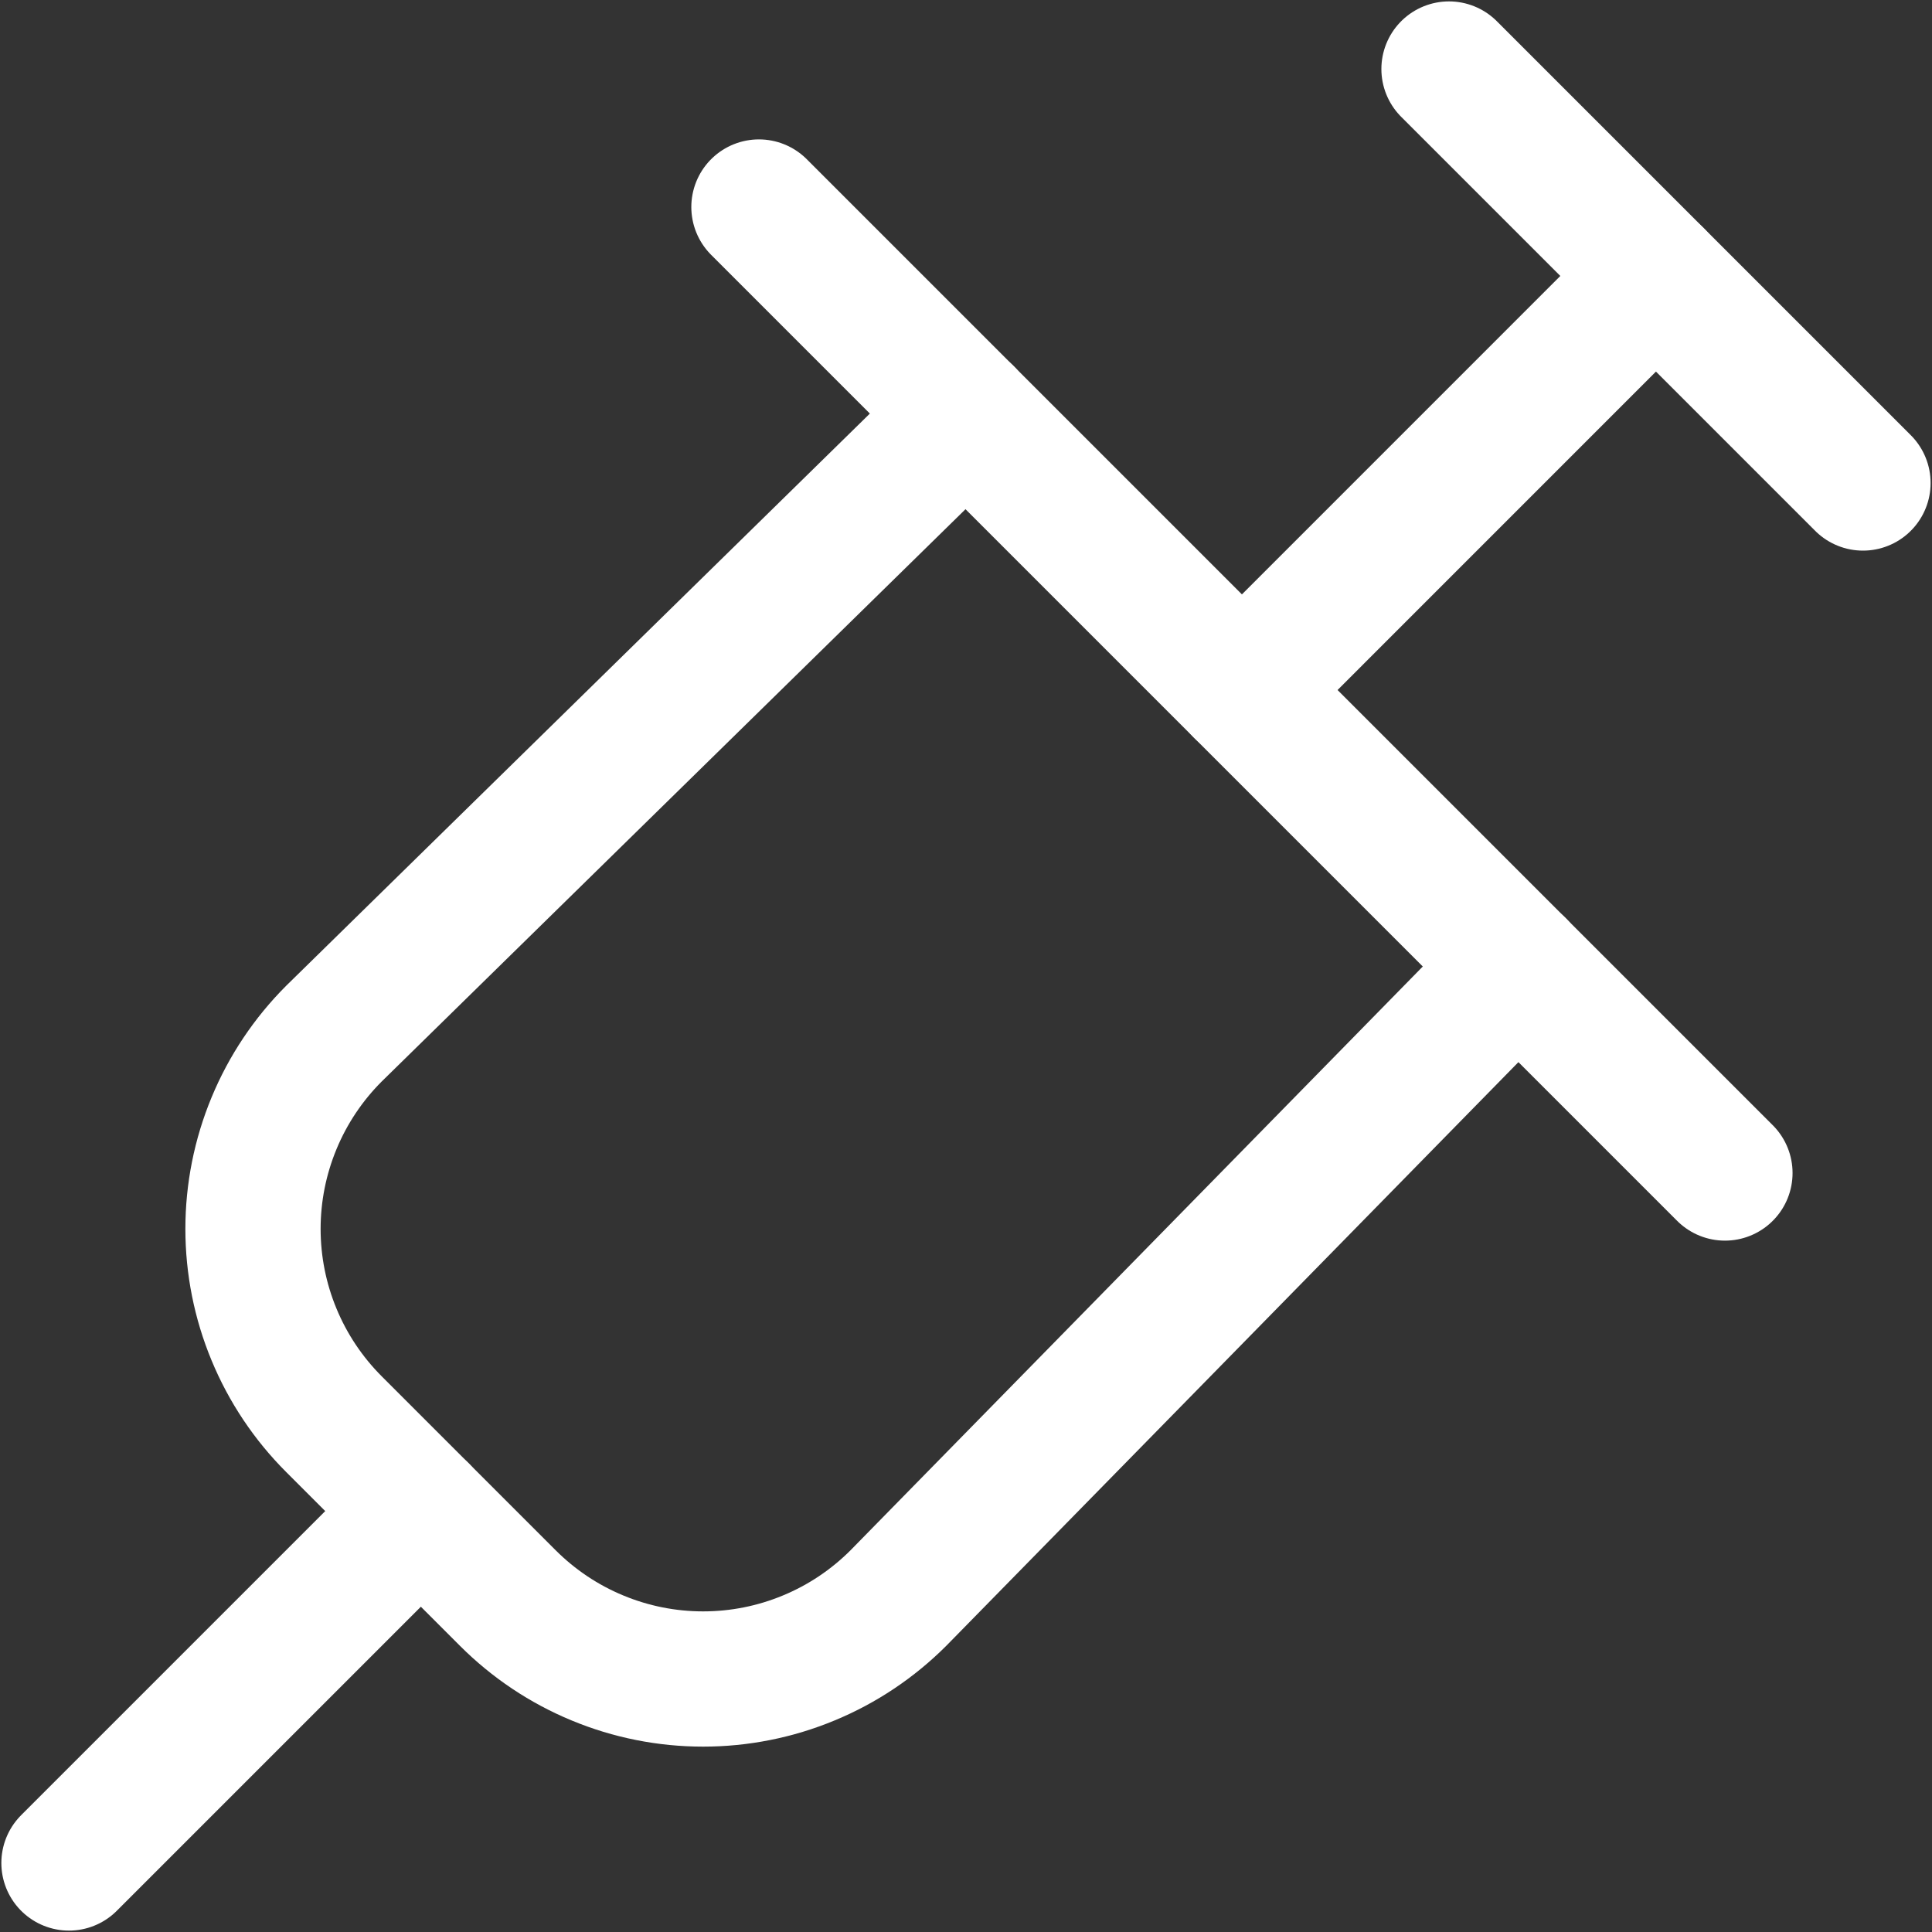 <svg width="40" height="40" viewBox="0 0 40 40" fill="none" xmlns="http://www.w3.org/2000/svg">
<rect x="0" y="0" width="40" height="40" fill="#333333" stroke="none"/>
<path d="M20 8.572L6.914 21.4C6.383 21.931 5.961 22.561 5.674 23.255C5.386 23.949 5.238 24.692 5.238 25.443C5.238 26.194 5.386 26.938 5.674 27.631C5.961 28.325 6.383 28.955 6.914 29.486L10.514 33.086C11.045 33.617 11.675 34.039 12.369 34.326C13.062 34.614 13.806 34.762 14.557 34.762C15.308 34.762 16.052 34.614 16.745 34.326C17.439 34.039 18.069 33.617 18.6 33.086L31.428 20" stroke="white" stroke-width="2.8" stroke-linecap="round" stroke-linejoin="round"/>
<path d="M30 1.429L38.571 10" stroke="white" stroke-width="2.8" stroke-linecap="round" stroke-linejoin="round"/>
<path d="M25.713 14.286L34.284 5.714" stroke="white" stroke-width="2.8" stroke-linecap="round" stroke-linejoin="round"/>
<path d="M8.713 31.286L1.428 38.571" stroke="white" stroke-width="2.8" stroke-linecap="round" stroke-linejoin="round"/>
<path d="M15.713 4.286L35.713 24.286" stroke="white" stroke-width="2.8" stroke-linecap="round" stroke-linejoin="round"/>
</svg>
